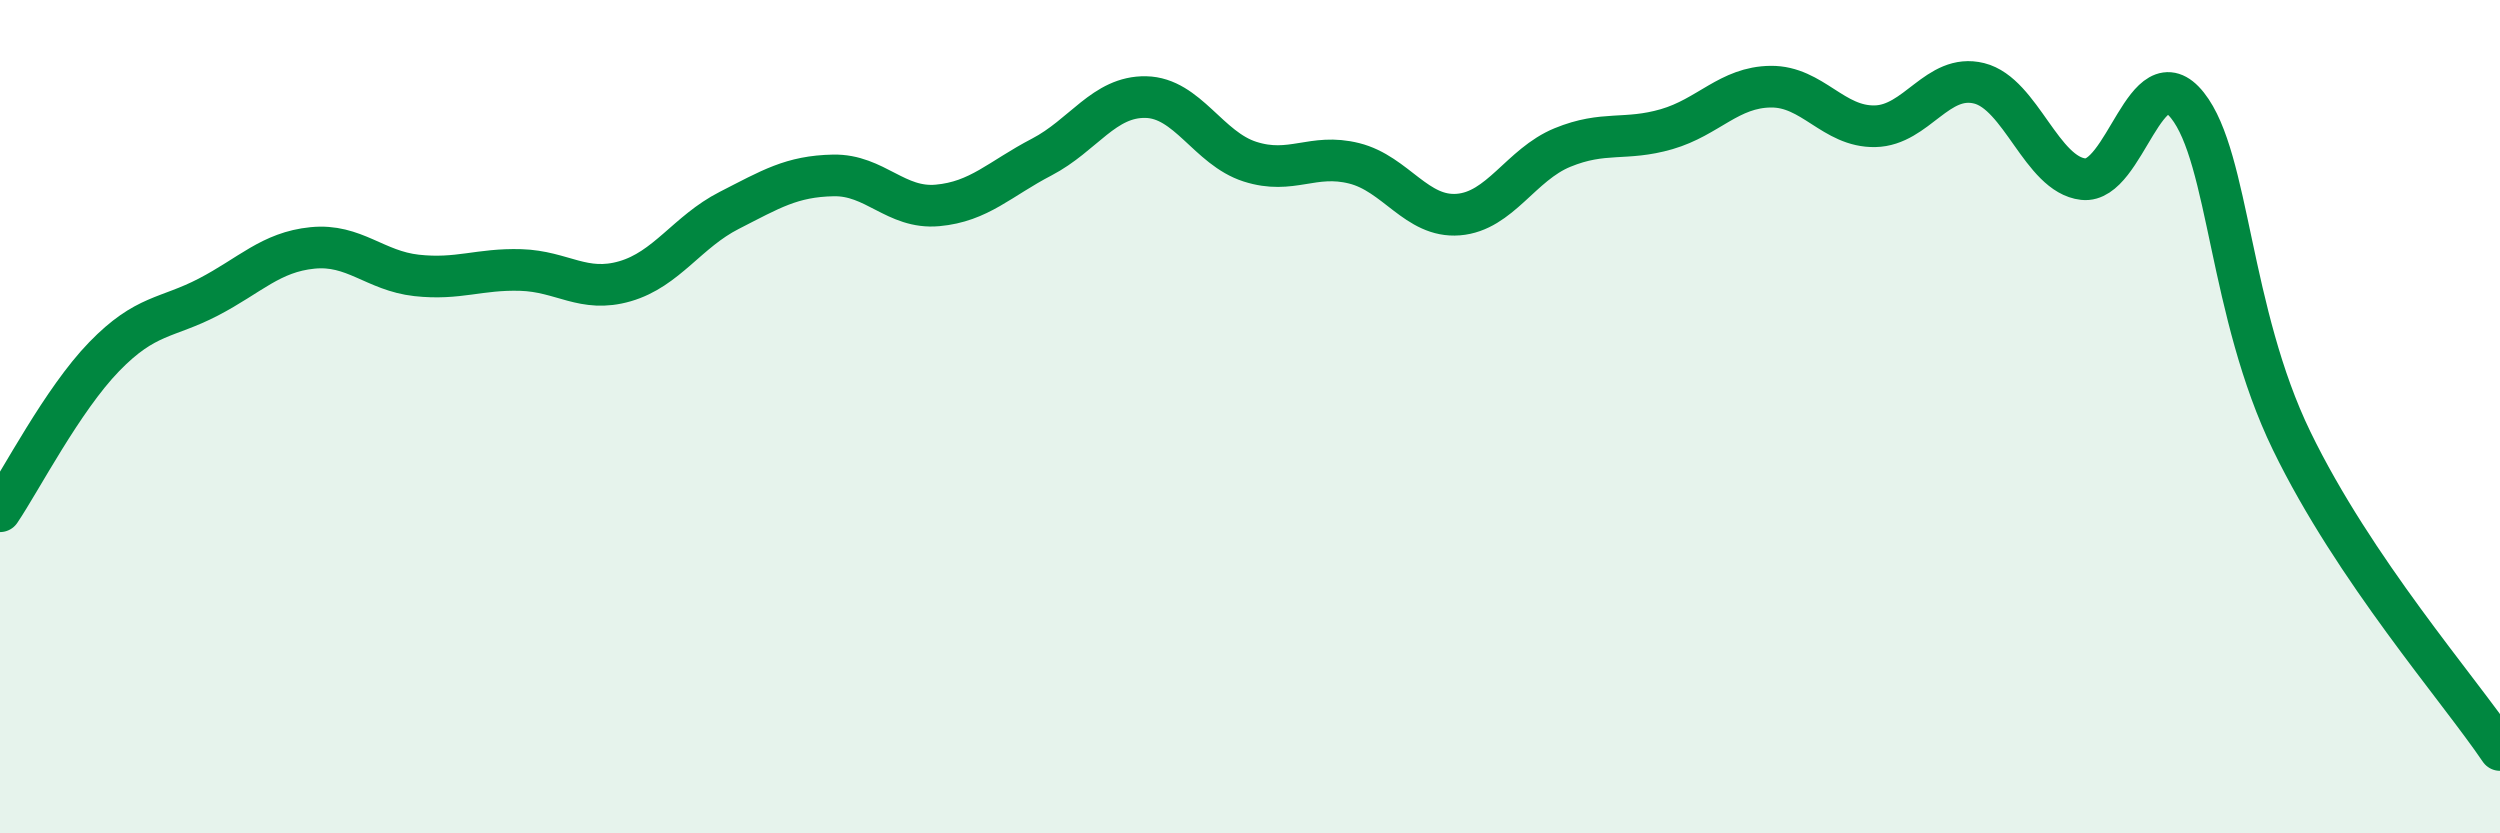 
    <svg width="60" height="20" viewBox="0 0 60 20" xmlns="http://www.w3.org/2000/svg">
      <path
        d="M 0,12.27 C 0.5,11.53 1.5,9.59 2.5,8.56 C 3.5,7.53 4,7.65 5,7.13 C 6,6.61 6.5,6.05 7.5,5.95 C 8.5,5.85 9,6.5 10,6.61 C 11,6.72 11.5,6.45 12.5,6.48 C 13.5,6.51 14,7.04 15,6.75 C 16,6.46 16.5,5.56 17.5,5.05 C 18.5,4.54 19,4.23 20,4.21 C 21,4.19 21.5,5.02 22.5,4.93 C 23.5,4.84 24,4.29 25,3.77 C 26,3.25 26.5,2.31 27.5,2.33 C 28.5,2.35 29,3.56 30,3.88 C 31,4.2 31.5,3.67 32.5,3.92 C 33.5,4.17 34,5.23 35,5.15 C 36,5.07 36.5,3.95 37.5,3.54 C 38.5,3.13 39,3.39 40,3.1 C 41,2.81 41.5,2.09 42.5,2.08 C 43.5,2.07 44,3.05 45,3.03 C 46,3.01 46.5,1.75 47.5,2 C 48.5,2.25 49,4.19 50,4.3 C 51,4.41 51.5,1.27 52.5,2.53 C 53.5,3.79 53.5,7.49 55,10.58 C 56.5,13.67 59,16.52 60,18L60 20L0 20Z"
        fill="#008740"
        opacity="0.1"
        stroke-linecap="round"
        stroke-linejoin="round"
      />
      <path
        d="M 0,12.27 C 0.5,11.53 1.5,9.59 2.5,8.56 C 3.5,7.53 4,7.65 5,7.13 C 6,6.61 6.5,6.05 7.5,5.95 C 8.5,5.85 9,6.5 10,6.61 C 11,6.72 11.5,6.45 12.5,6.48 C 13.5,6.51 14,7.04 15,6.75 C 16,6.46 16.5,5.56 17.5,5.05 C 18.5,4.54 19,4.23 20,4.21 C 21,4.19 21.5,5.02 22.5,4.93 C 23.5,4.84 24,4.29 25,3.77 C 26,3.25 26.5,2.31 27.5,2.33 C 28.5,2.35 29,3.56 30,3.88 C 31,4.2 31.5,3.67 32.5,3.92 C 33.5,4.17 34,5.23 35,5.15 C 36,5.07 36.5,3.95 37.5,3.54 C 38.5,3.13 39,3.39 40,3.1 C 41,2.81 41.5,2.09 42.5,2.08 C 43.5,2.07 44,3.05 45,3.03 C 46,3.01 46.5,1.75 47.5,2 C 48.5,2.25 49,4.19 50,4.3 C 51,4.41 51.5,1.27 52.5,2.53 C 53.5,3.79 53.5,7.49 55,10.58 C 56.5,13.67 59,16.52 60,18"
        stroke="#008740"
        stroke-width="1"
        fill="none"
        stroke-linecap="round"
        stroke-linejoin="round"
      />
    </svg>
  
